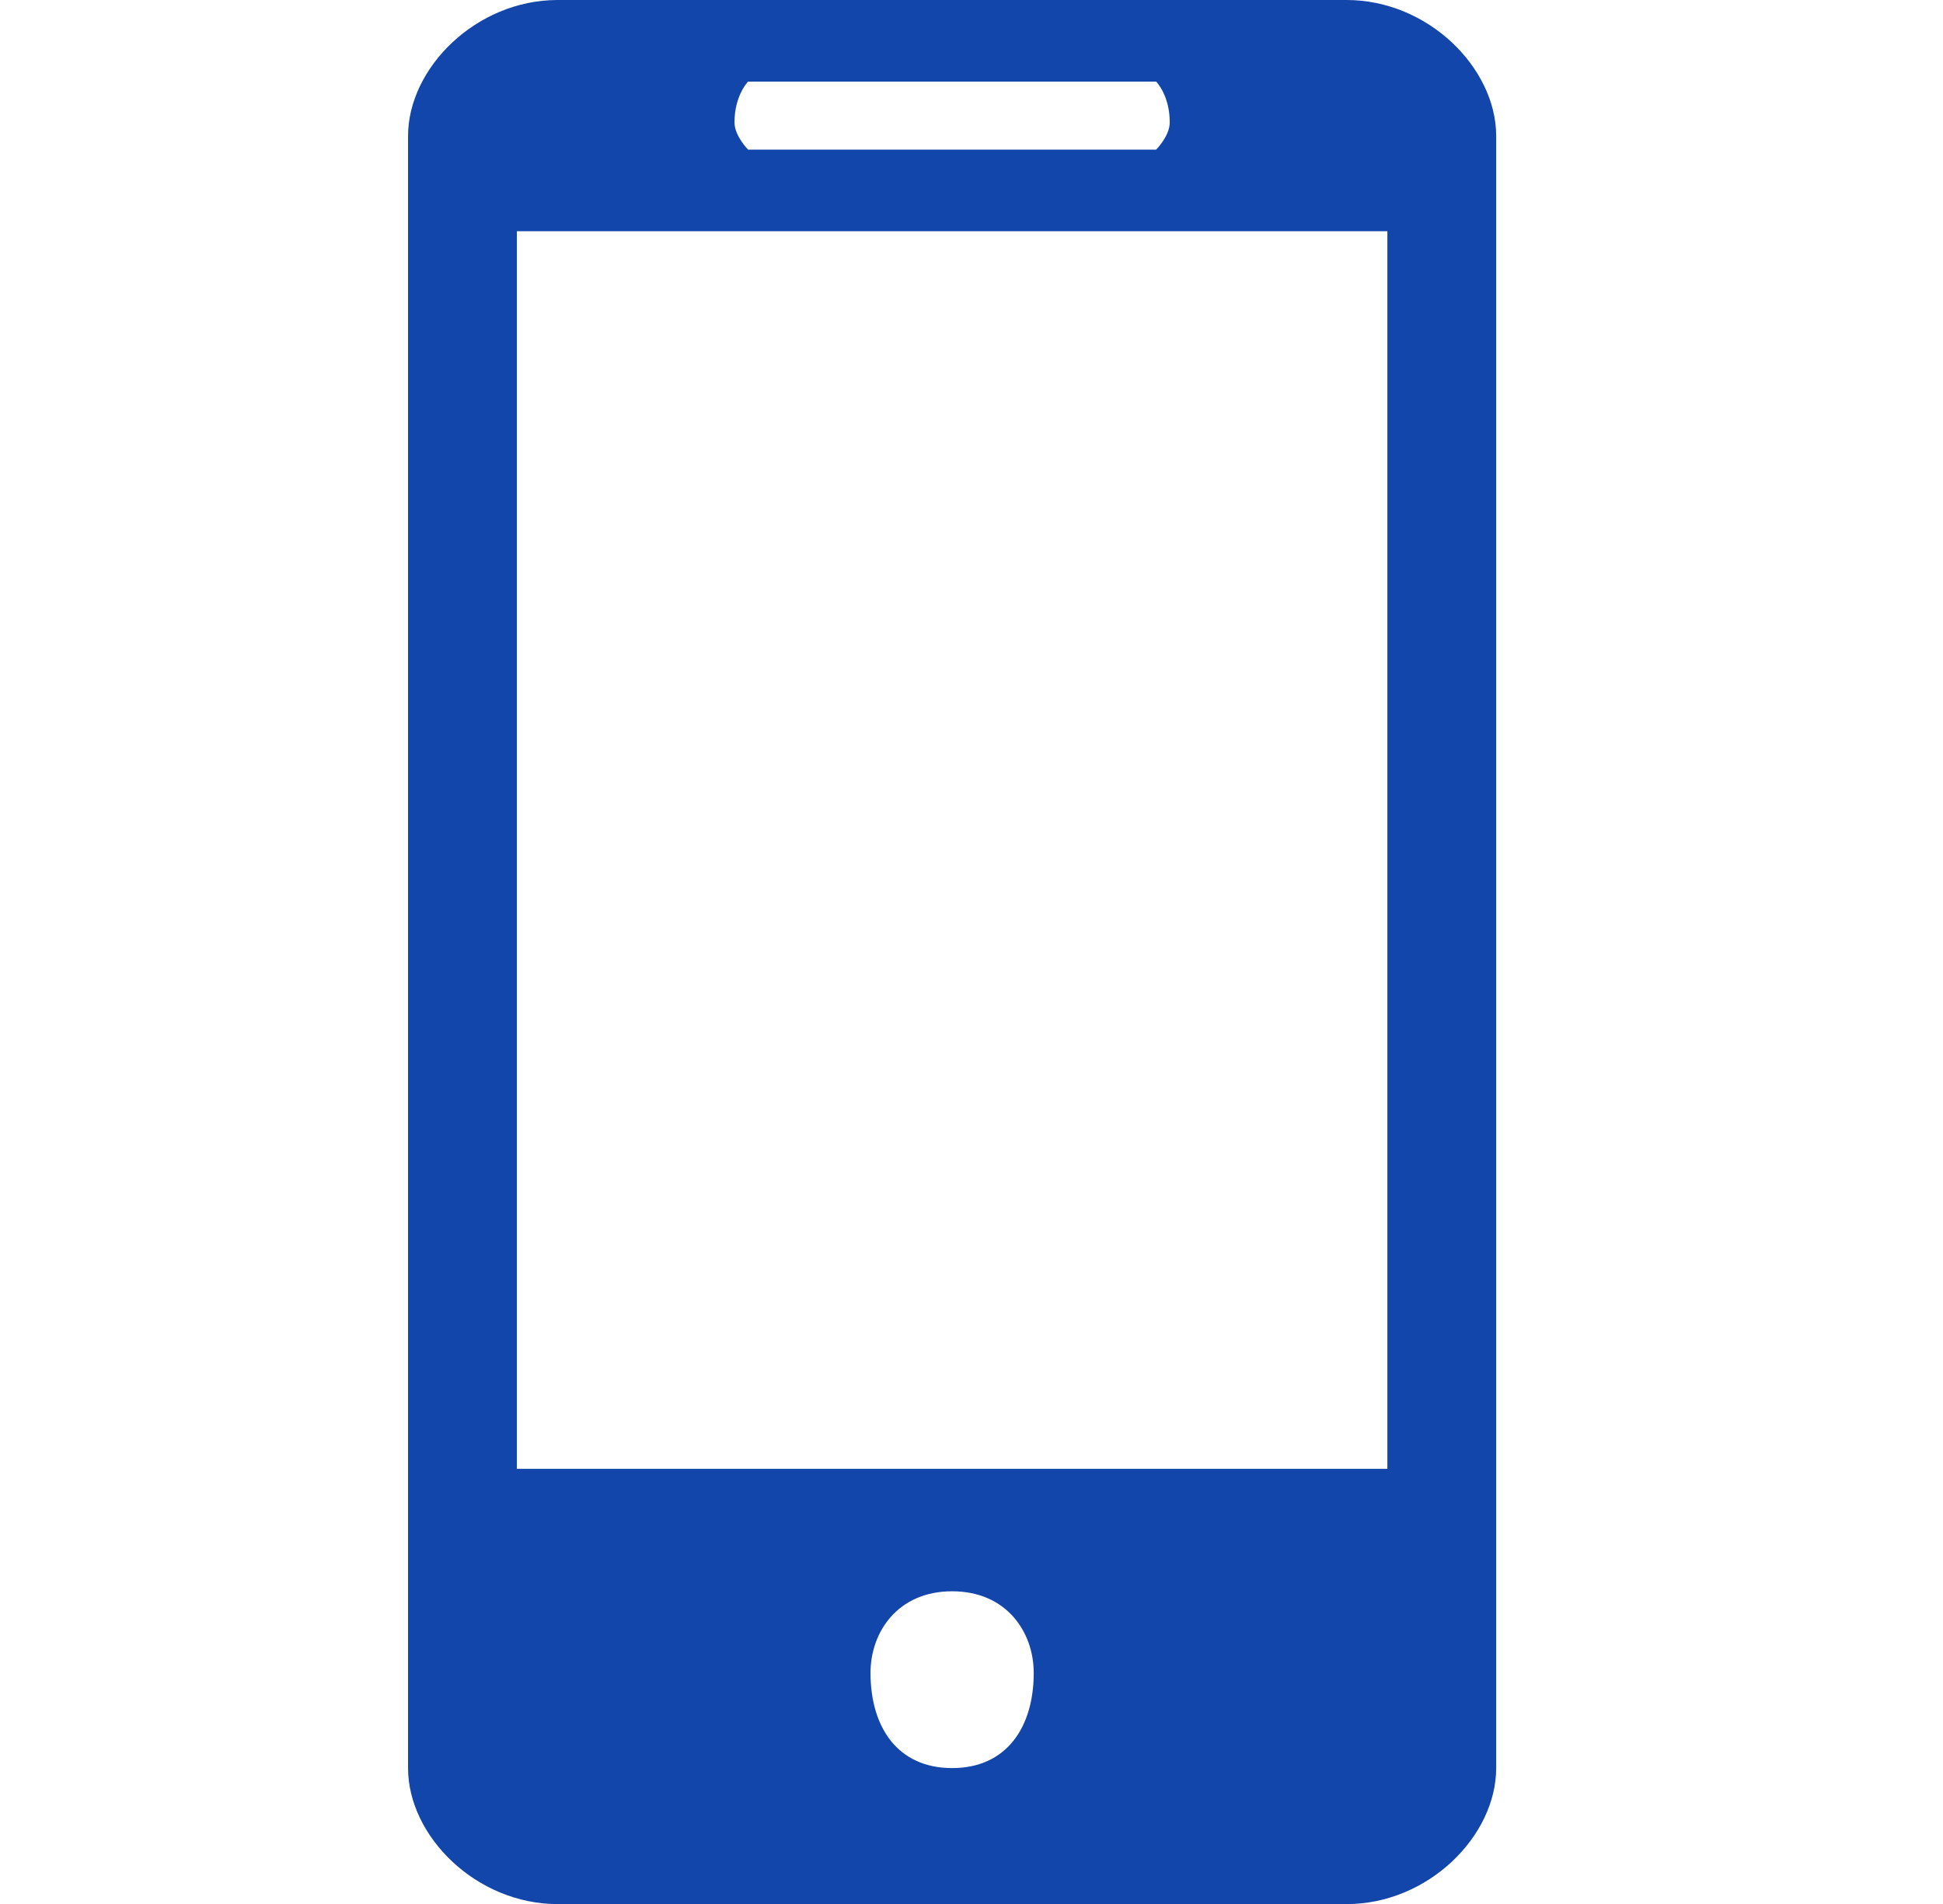 <?xml version="1.0" encoding="UTF-8"?> <svg xmlns="http://www.w3.org/2000/svg" version="1.2" viewBox="0 0 14.285 14" width="14.285" height="14"><style>.a{fill:#1246ab}</style><filter id="f0"><feFlood flood-color="#eb2348" flood-opacity="1"></feFlood><feBlend mode="normal" in2="SourceGraphic"></feBlend><feComposite in2="SourceAlpha" operator="in"></feComposite></filter><g filter="url(#f0)"><path class="a" d="m9.9 0h-5.8c-0.6 0-1.1 0.5-1.1 1v12c0 0.5 0.5 1 1.1 1h5.8c0.6 0 1.1-0.5 1.1-1v-12c0-0.5-0.5-1-1.1-1zm-4.4 0.6h3c0 0 0.1 0.1 0.1 0.3 0 0.1-0.1 0.2-0.1 0.2h-3c0 0-0.1-0.1-0.1-0.2 0-0.2 0.1-0.3 0.1-0.3zm1.5 12.4c-0.4 0-0.6-0.3-0.6-0.7 0-0.3 0.2-0.6 0.6-0.6 0.4 0 0.6 0.3 0.6 0.6 0 0.4-0.2 0.7-0.6 0.7zm3.2-2.2h-6.4v-9.1h6.4z"></path></g></svg> 